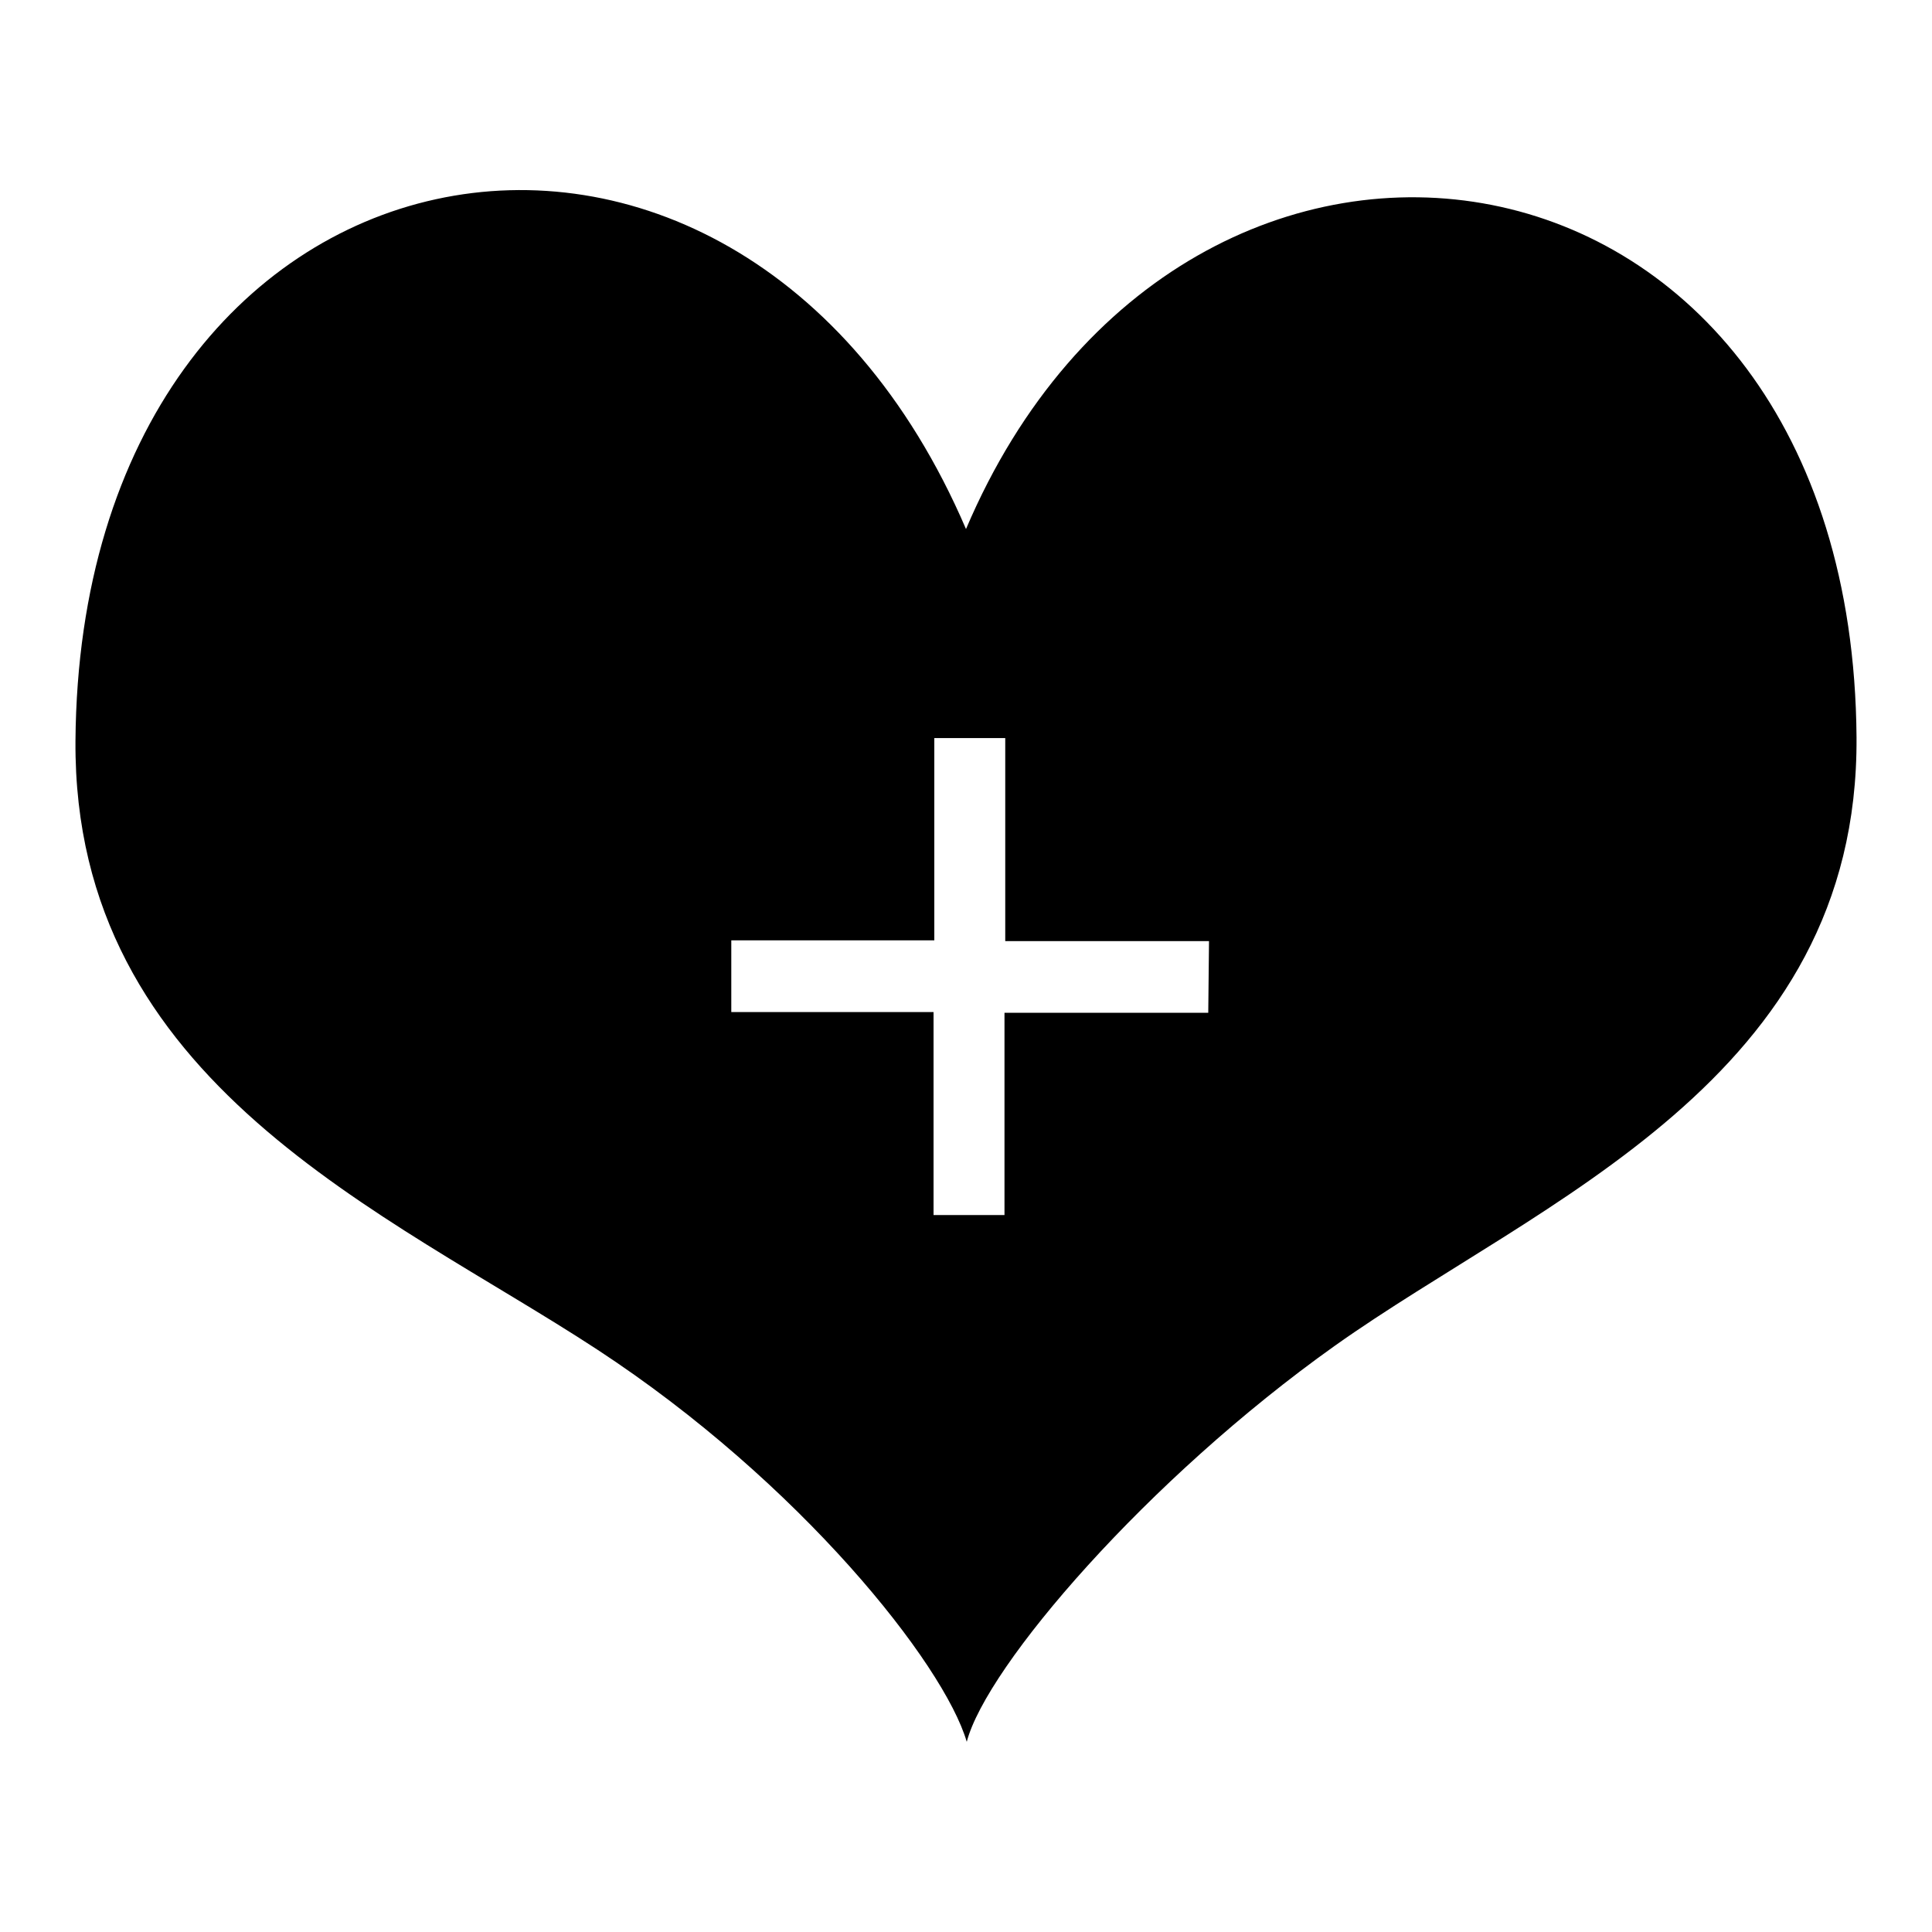 <?xml version="1.0" encoding="utf-8"?>
<!-- Svg Vector Icons : http://www.onlinewebfonts.com/icon -->
<!DOCTYPE svg PUBLIC "-//W3C//DTD SVG 1.1//EN" "http://www.w3.org/Graphics/SVG/1.1/DTD/svg11.dtd">
<svg version="1.1" xmlns="http://www.w3.org/2000/svg" xmlns:xlink="http://www.w3.org/1999/xlink" x="0px" y="0px" viewBox="0 0 256 256" enable-background="new 0 0 256 256" xml:space="preserve">
<g><g><path fill="#000000" d="M128,70.1C97.4-1.2,10.6,15.5,10,98.2c-0.3,45.4,41.3,62.4,69.1,80.6c26.9,17.6,46,41.7,49,52c2.6-10,23.9-34.8,48.8-52.5c27.2-19.3,69.4-35.2,69.1-80.6C245.4,14.8,157.1,1.7,128,70.1z M160.1,134.2h-27V161h-9.4v-26.9H96.9v-9.5h26.9V97.8h9.4v26.9h27L160.1,134.2L160.1,134.2z"/></g></g>
</svg>